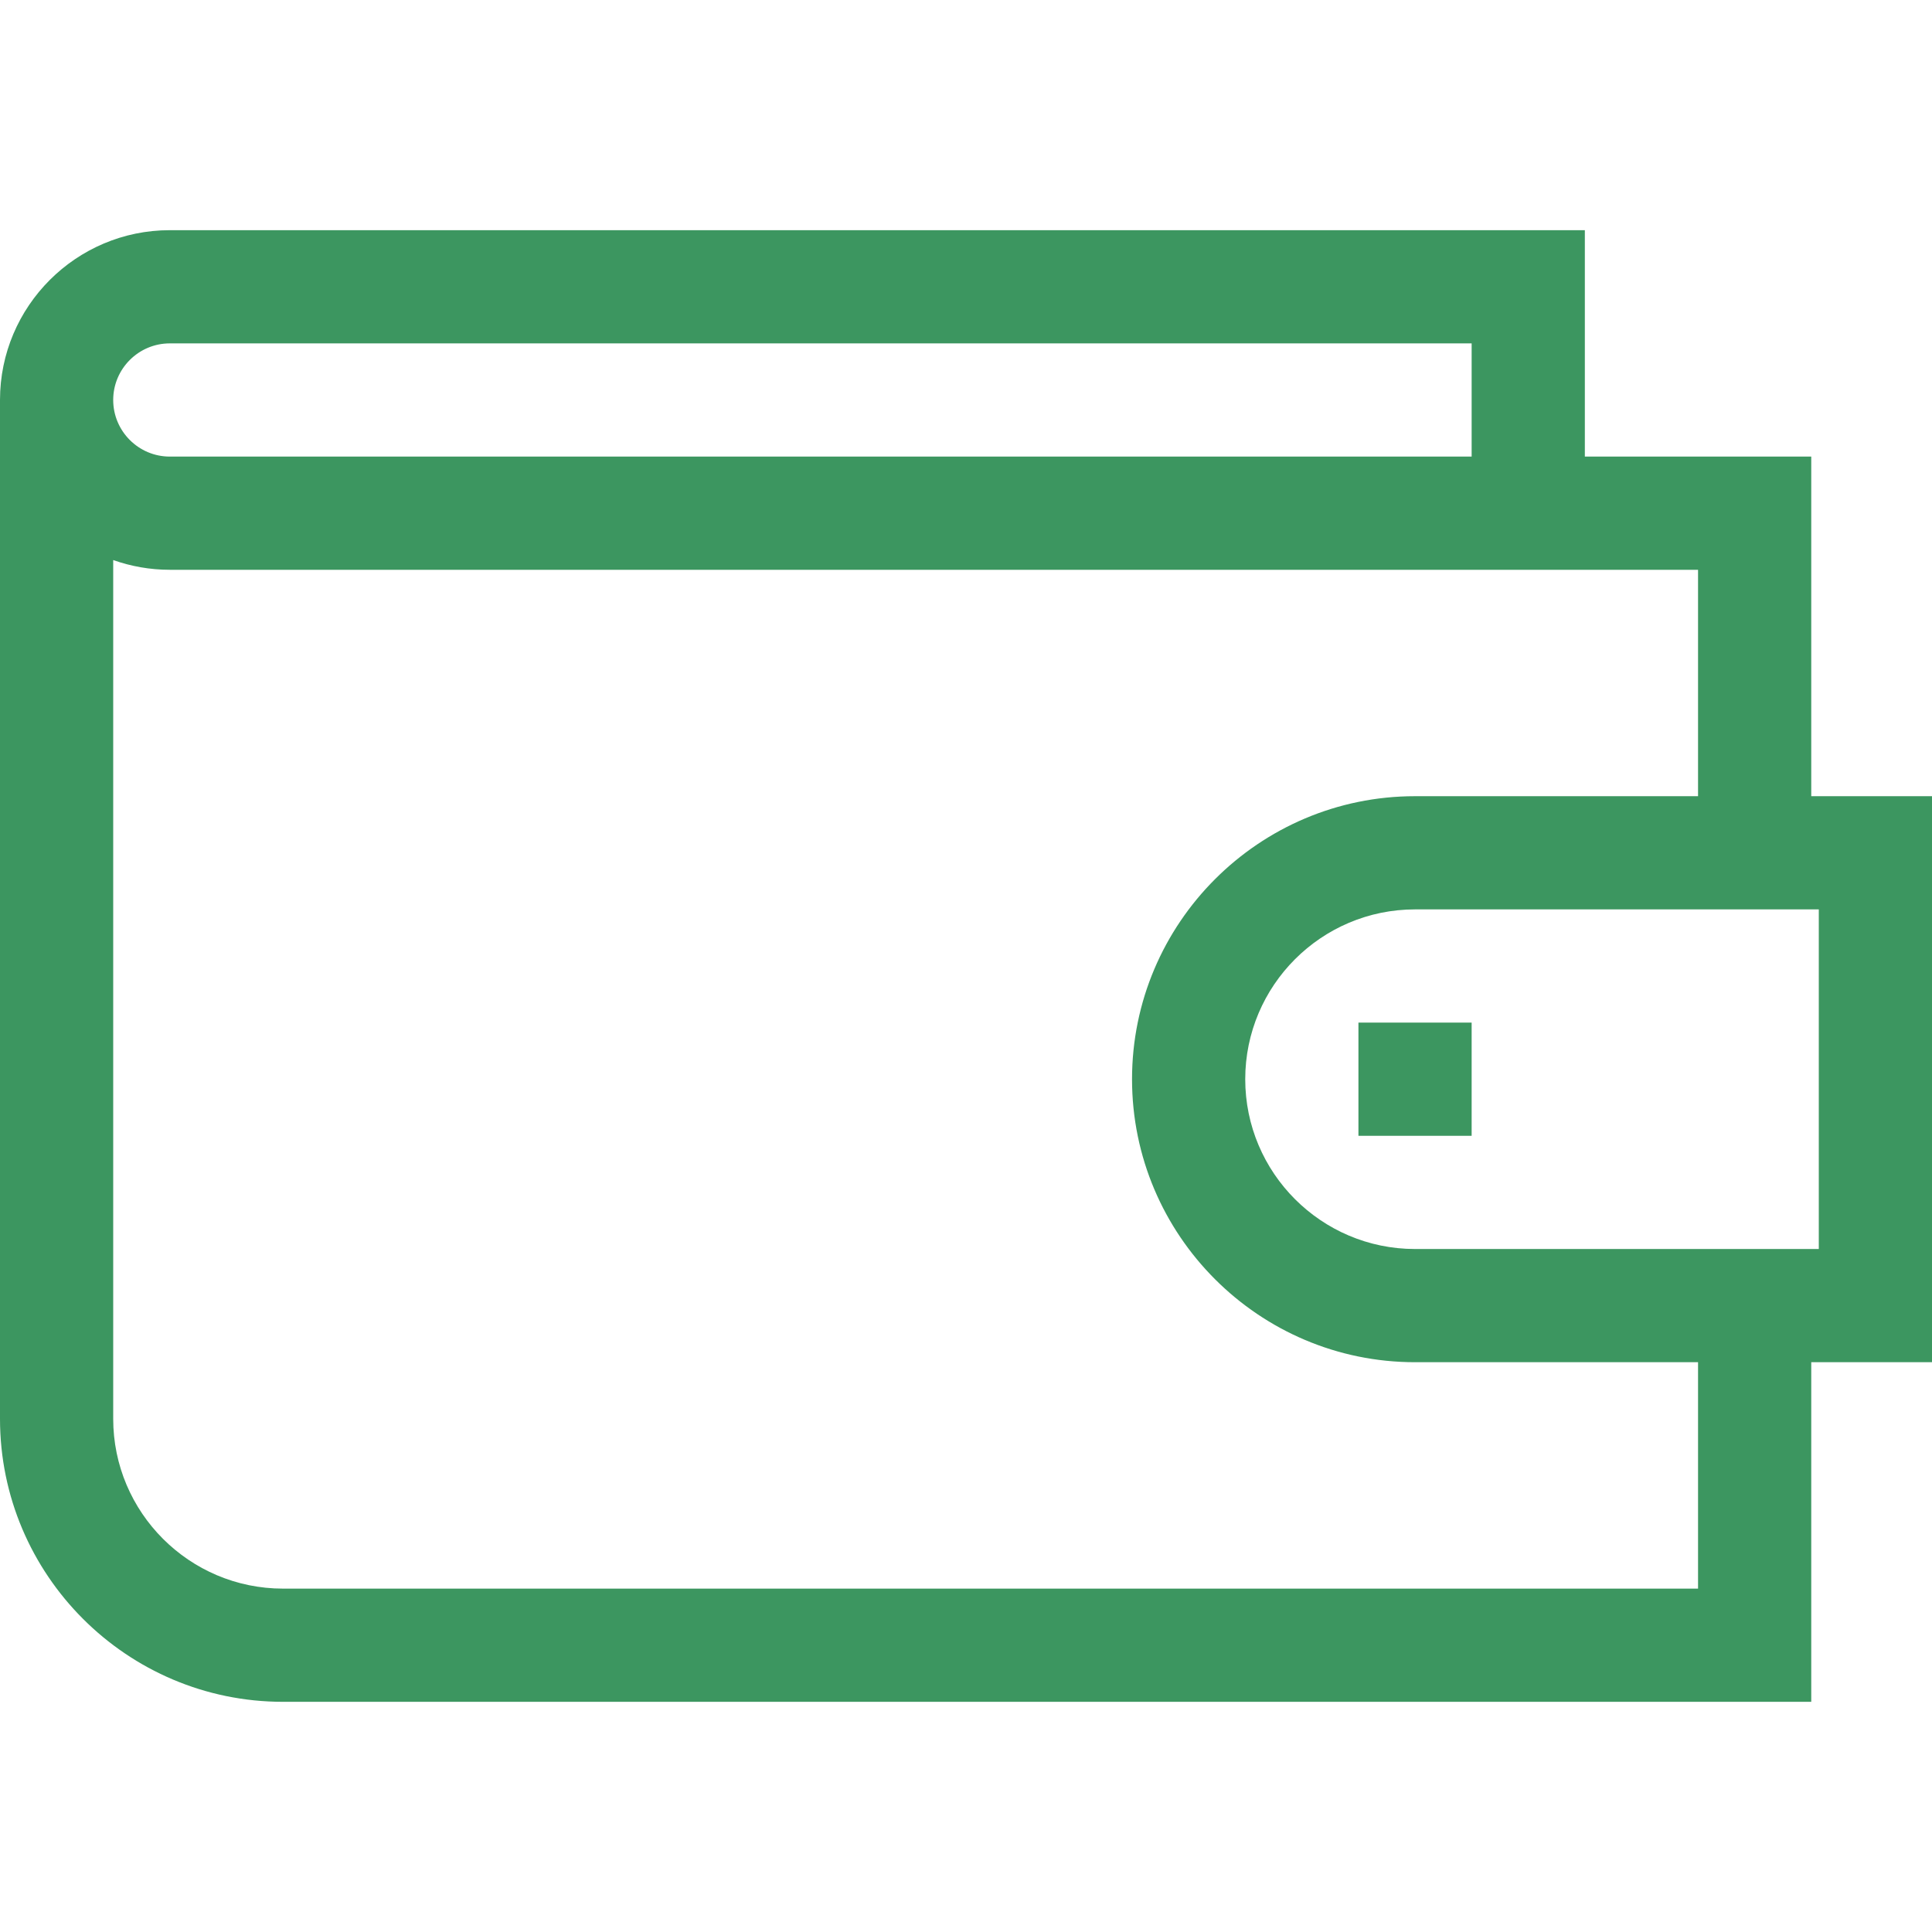 <?xml version="1.0" encoding="UTF-8"?> <svg xmlns="http://www.w3.org/2000/svg" id="Capa_1" height="512px" viewBox="0 0 512 512" width="512px"><g><path d="m512 211h-32v-90h-60v-60h-375c-24.813 0-45 20.187-45 45v270c0 41.355 33.645 75 75 75h405v-90h32zm-467-120h345v30h-345c-8.271 0-15-6.729-15-15s6.729-15 15-15zm405 330h-375c-24.813 0-45-20.187-45-45v-227.58c4.695 1.665 9.741 2.58 15 2.58h375 30v60h-75c-41.355 0-75 33.645-75 75s33.645 75 75 75h75zm32-90h-2-30-75c-24.813 0-45-20.187-45-45s20.187-45 45-45h75 30 2z" fill="#3C9660"></path><path d="m360 271h30v30h-30z" fill="#3C9660"></path></g></svg> 